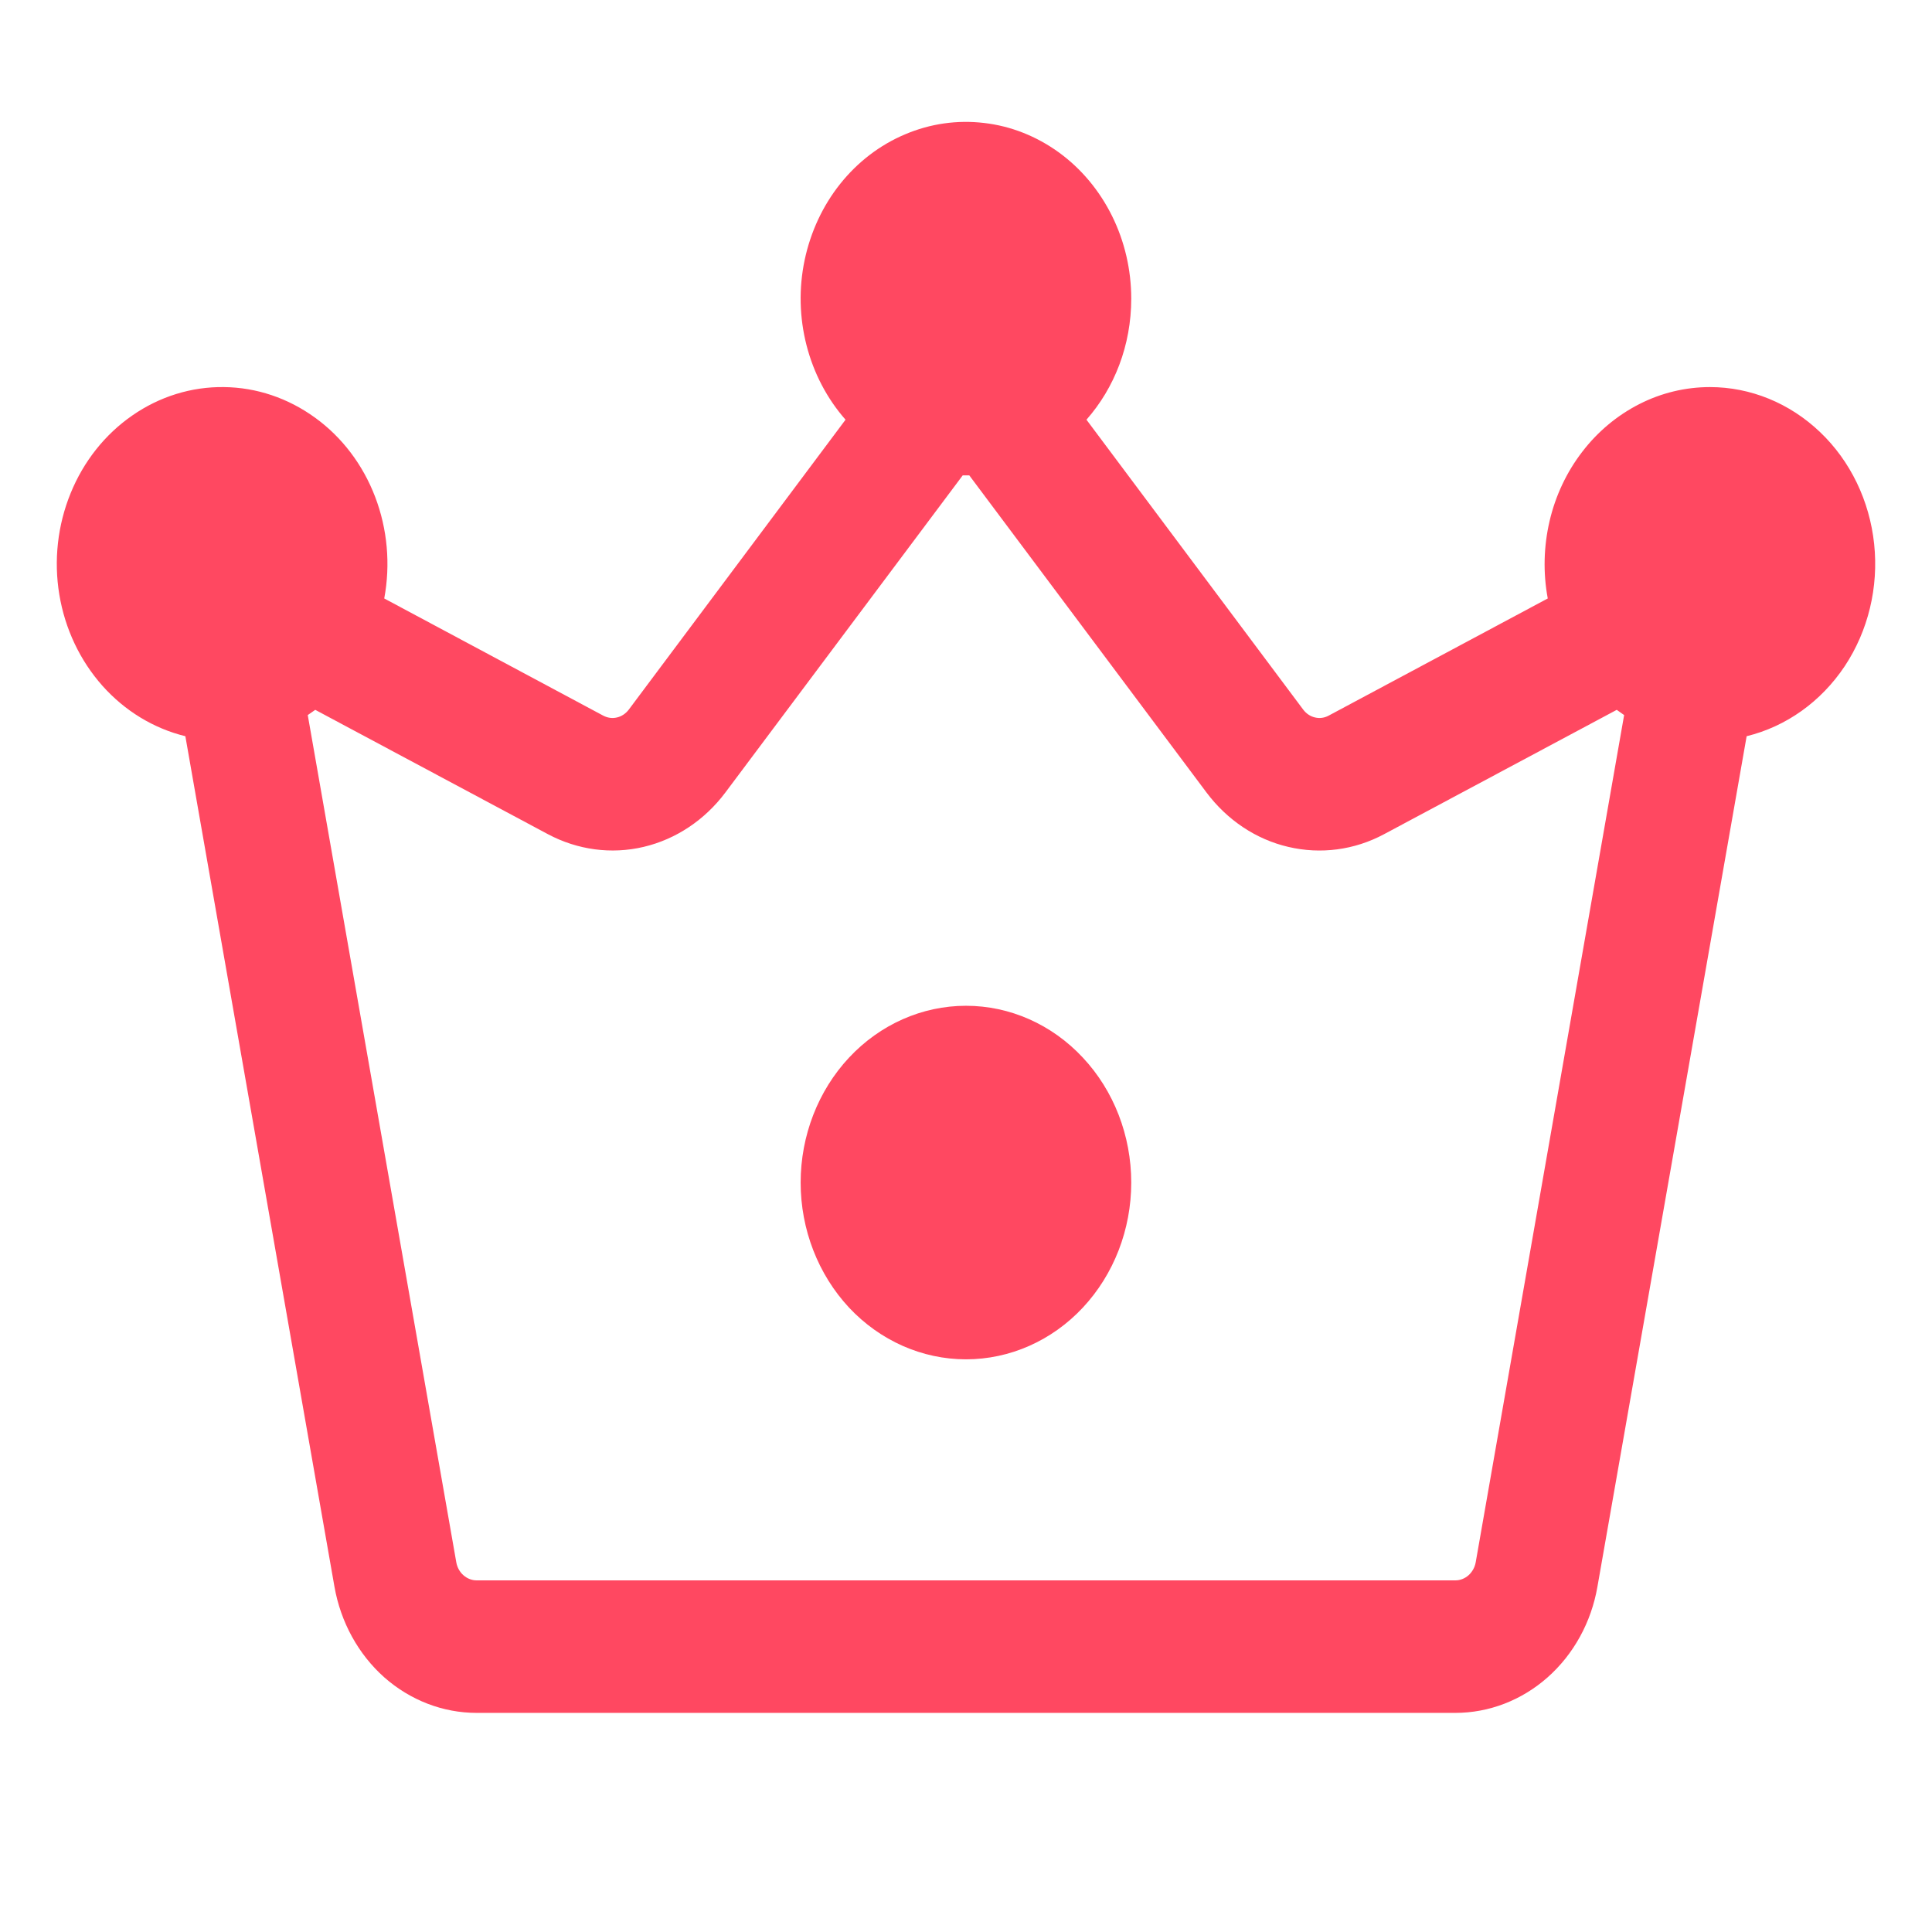 <svg width="17" height="17" viewBox="0 0 17 17" fill="none" xmlns="http://www.w3.org/2000/svg">
<path d="M8.5 11.961C8.886 11.961 9.256 11.797 9.528 11.506C9.801 11.214 9.954 10.818 9.954 10.406C9.954 9.993 9.801 9.597 9.528 9.306C9.256 9.014 8.886 8.85 8.5 8.85C8.114 8.85 7.744 9.014 7.471 9.306C7.199 9.597 7.045 9.993 7.045 10.406C7.045 10.818 7.199 11.214 7.471 11.506C7.744 11.797 8.114 11.961 8.5 11.961ZM9.954 2.628C9.954 3.04 9.805 3.415 9.56 3.693L11.468 6.245C11.494 6.279 11.53 6.304 11.571 6.313C11.612 6.323 11.654 6.317 11.691 6.297L13.619 5.266C13.577 5.04 13.583 4.808 13.635 4.585C13.687 4.362 13.785 4.154 13.922 3.976C14.058 3.798 14.23 3.655 14.424 3.556C14.618 3.457 14.831 3.406 15.046 3.406C15.403 3.406 15.748 3.547 16.015 3.802C16.282 4.056 16.451 4.407 16.491 4.787C16.531 5.167 16.439 5.55 16.232 5.862C16.024 6.174 15.717 6.393 15.369 6.478L14.056 13.962C14.002 14.274 13.847 14.556 13.618 14.759C13.39 14.961 13.102 15.072 12.806 15.072H4.194C3.897 15.072 3.61 14.961 3.381 14.759C3.153 14.556 2.998 14.274 2.943 13.962L1.631 6.478C1.352 6.41 1.098 6.255 0.901 6.034C0.704 5.812 0.572 5.534 0.522 5.232C0.472 4.931 0.507 4.621 0.621 4.341C0.735 4.06 0.924 3.822 1.164 3.656C1.404 3.489 1.685 3.402 1.971 3.406C2.257 3.409 2.535 3.503 2.772 3.675C3.009 3.846 3.193 4.089 3.301 4.372C3.409 4.655 3.437 4.966 3.381 5.266L5.308 6.297C5.346 6.317 5.388 6.323 5.429 6.313C5.469 6.304 5.506 6.279 5.532 6.245L7.44 3.693C7.278 3.509 7.16 3.284 7.097 3.039C7.034 2.794 7.028 2.537 7.08 2.289C7.132 2.042 7.239 1.811 7.393 1.618C7.547 1.425 7.743 1.275 7.964 1.182C8.185 1.088 8.423 1.054 8.659 1.082C8.895 1.109 9.121 1.199 9.317 1.341C9.514 1.484 9.674 1.676 9.785 1.9C9.896 2.124 9.954 2.374 9.954 2.628ZM8.5 4.183H8.471L6.383 6.973C6.201 7.216 5.947 7.385 5.663 7.452C5.379 7.519 5.082 7.479 4.821 7.34L2.774 6.246L2.708 6.292L4.015 13.747C4.023 13.792 4.045 13.832 4.078 13.861C4.111 13.89 4.152 13.906 4.194 13.906H12.806C12.848 13.906 12.889 13.89 12.922 13.861C12.954 13.832 12.977 13.792 12.985 13.747L14.291 6.292L14.226 6.246L12.179 7.34C11.918 7.48 11.621 7.519 11.336 7.452C11.052 7.386 10.798 7.216 10.616 6.973L8.529 4.183H8.5Z" fill="#FF4861"/>
</svg>
